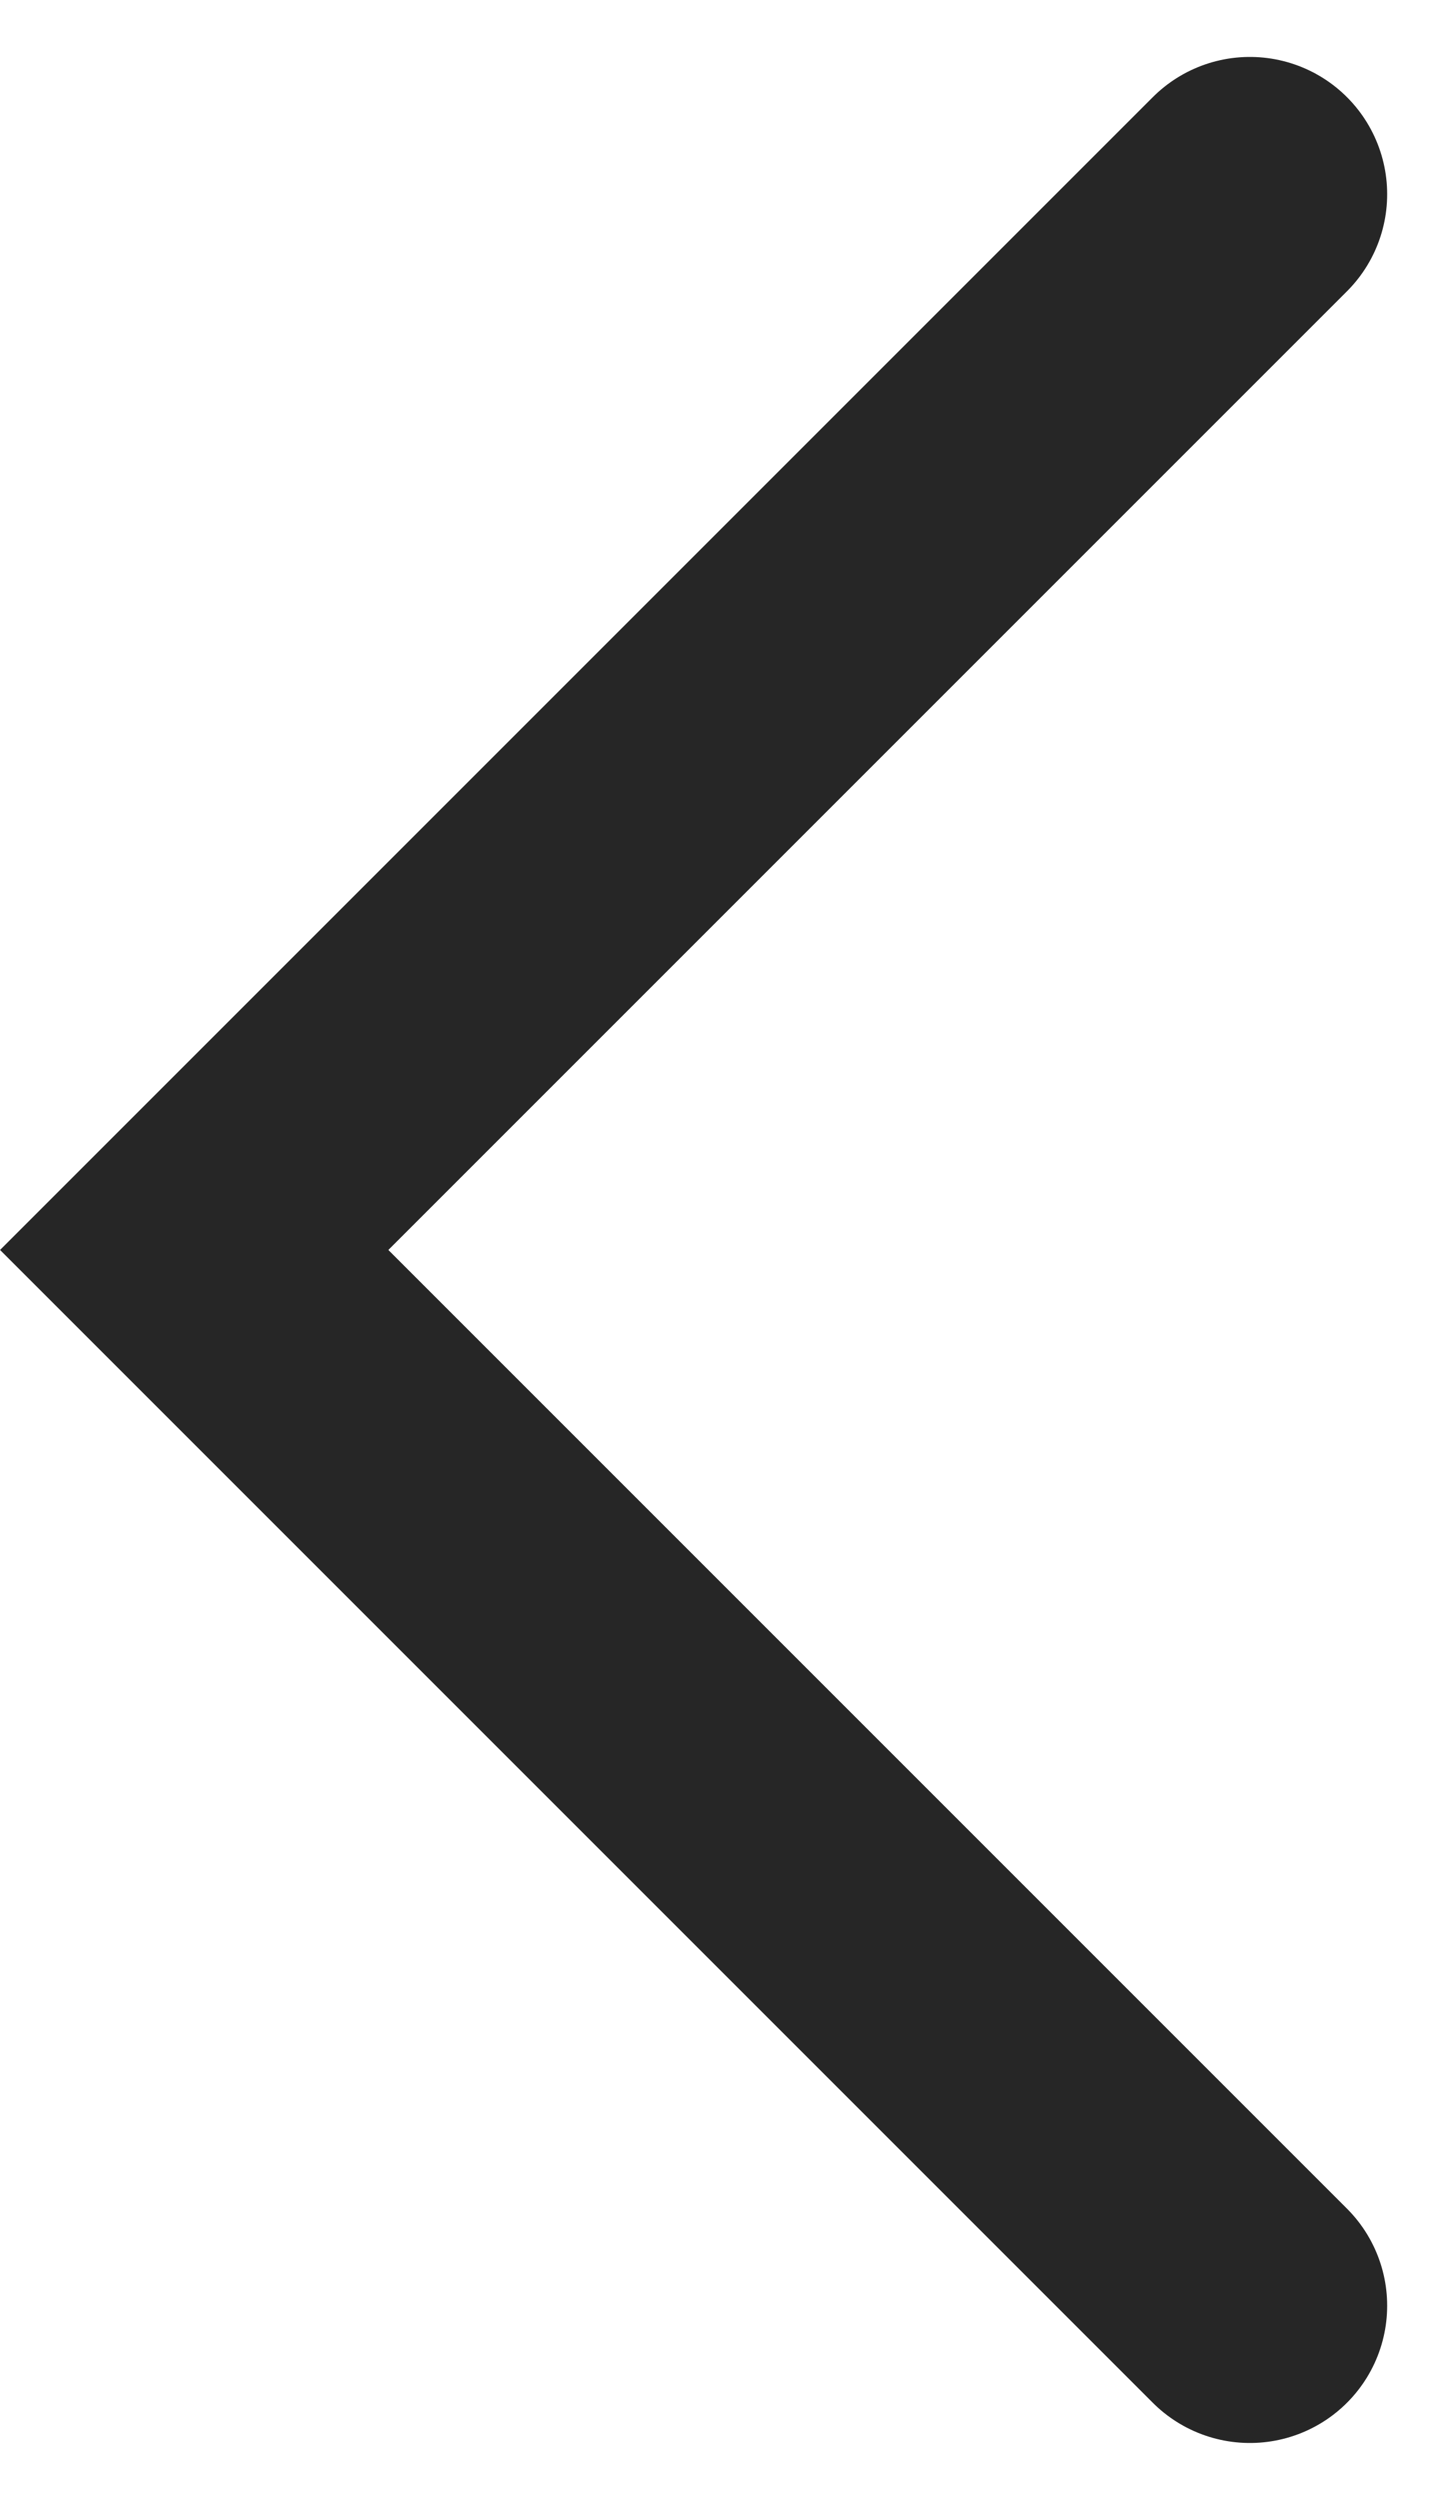 <svg xmlns="http://www.w3.org/2000/svg" width="15.778" height="27.313" viewBox="0 0 15.778 27.313">
  <path id="Path_3643" data-name="Path 3643" d="M2368.918-11716.314l-11.535,11.535,11.535,11.535" transform="translate(-2355.261 11718.436)" fill="none" stroke="#262626" stroke-linecap="round" stroke-width="3"/>
</svg>
